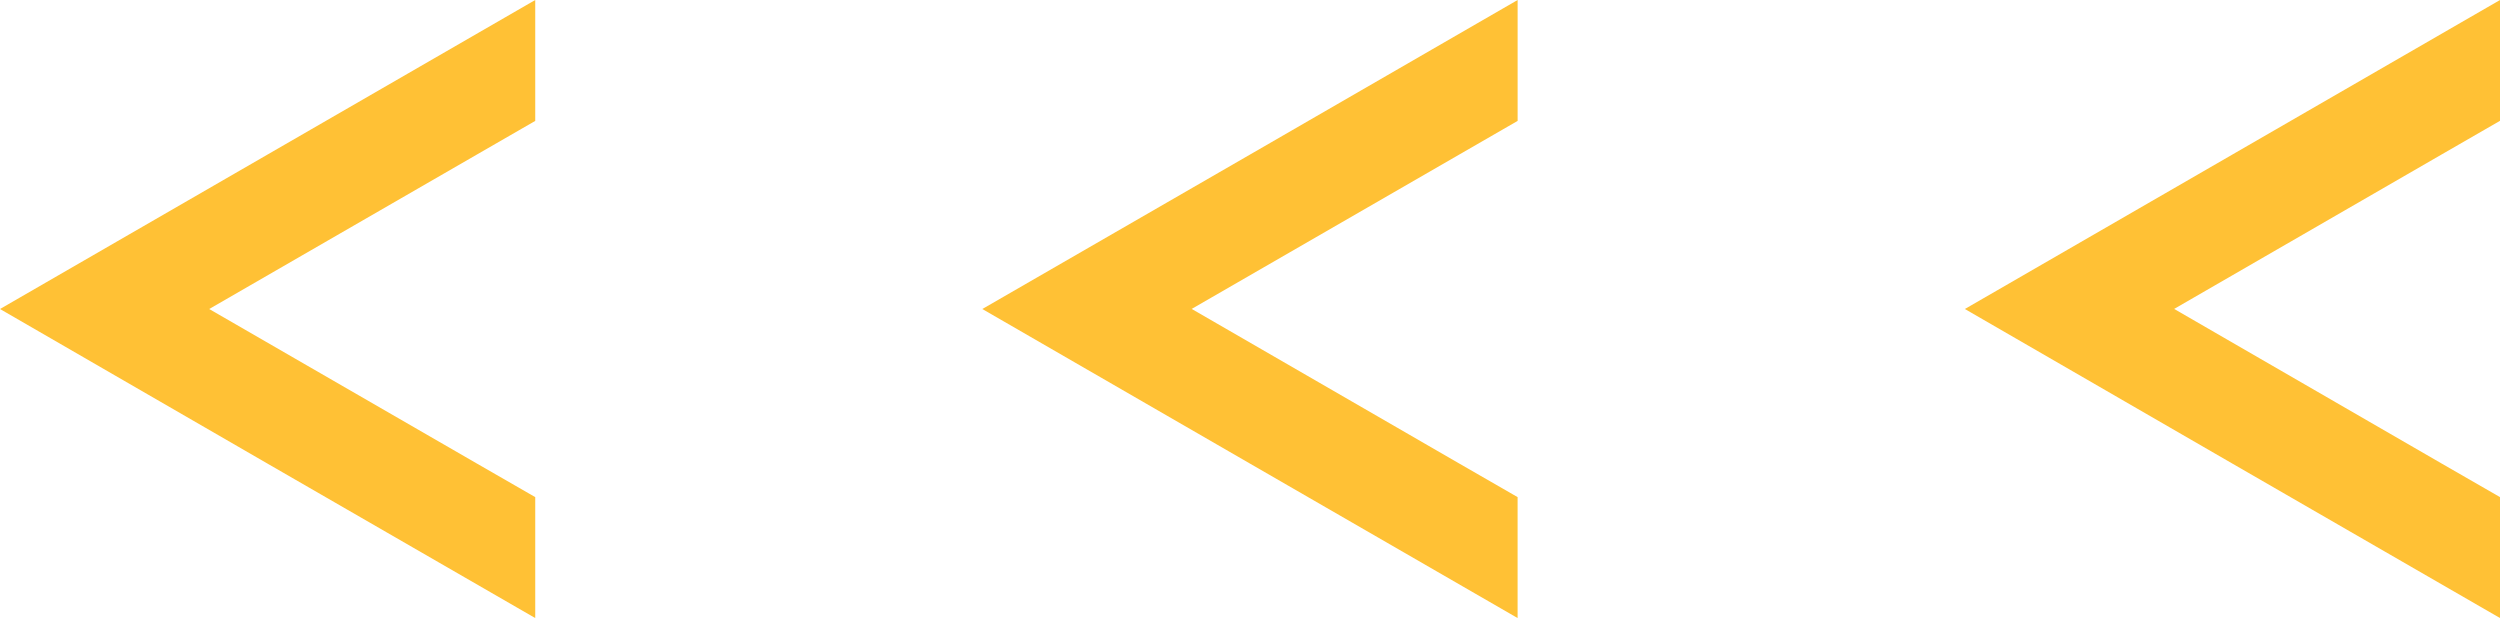 <svg xmlns="http://www.w3.org/2000/svg" xmlns:xlink="http://www.w3.org/1999/xlink" width="137.43" height="33.971" viewBox="0 0 137.43 33.971">
  <defs>
    <clipPath id="clip-path">
      <rect id="Rectangle_538" data-name="Rectangle 538" width="137.43" height="33.971" fill="rgba(0,0,0,0)"/>
    </clipPath>
    <clipPath id="clip-path-2">
      <rect id="Rectangle_537" data-name="Rectangle 537" width="137.43" height="33.971" transform="translate(0 0)" fill="#ffc134"/>
    </clipPath>
  </defs>
  <g id="Group_769" data-name="Group 769" opacity="0.994">
    <g id="Group_768" data-name="Group 768" clip-path="url(#clip-path)">
      <g id="Group_767" data-name="Group 767">
        <g id="Group_766" data-name="Group 766" clip-path="url(#clip-path-2)">
          <g id="Group_765" data-name="Group 765" style="mix-blend-mode: screen;isolation: isolate">
            <g id="Group_764" data-name="Group 764">
              <g id="Group_763" data-name="Group 763" clip-path="url(#clip-path-2)">
                <path id="Path_6833" data-name="Path 6833" d="M26.216,25.482,11.5,16.987,26.216,8.495l3.207-1.849V0L14.708,8.495,0,16.987l14.708,8.5,14.715,8.489V27.328Z" fill="#ffc134"/>
                <path id="Path_6834" data-name="Path 6834" d="M80.22,25.482l-14.711-8.5L80.22,8.495l3.207-1.849V0L68.719,8.495,54,16.987l14.718,8.5,14.708,8.489V27.328Z" fill="#ffc134"/>
                <path id="Path_6835" data-name="Path 6835" d="M134.224,25.482l-14.707-8.5,14.707-8.492,3.207-1.849V0l-14.71,8.494-14.708,8.492,14.708,8.5,14.71,8.489V27.328Z" fill="#ffc134"/>
              </g>
            </g>
          </g>
        </g>
      </g>
    </g>
  </g>
</svg>
